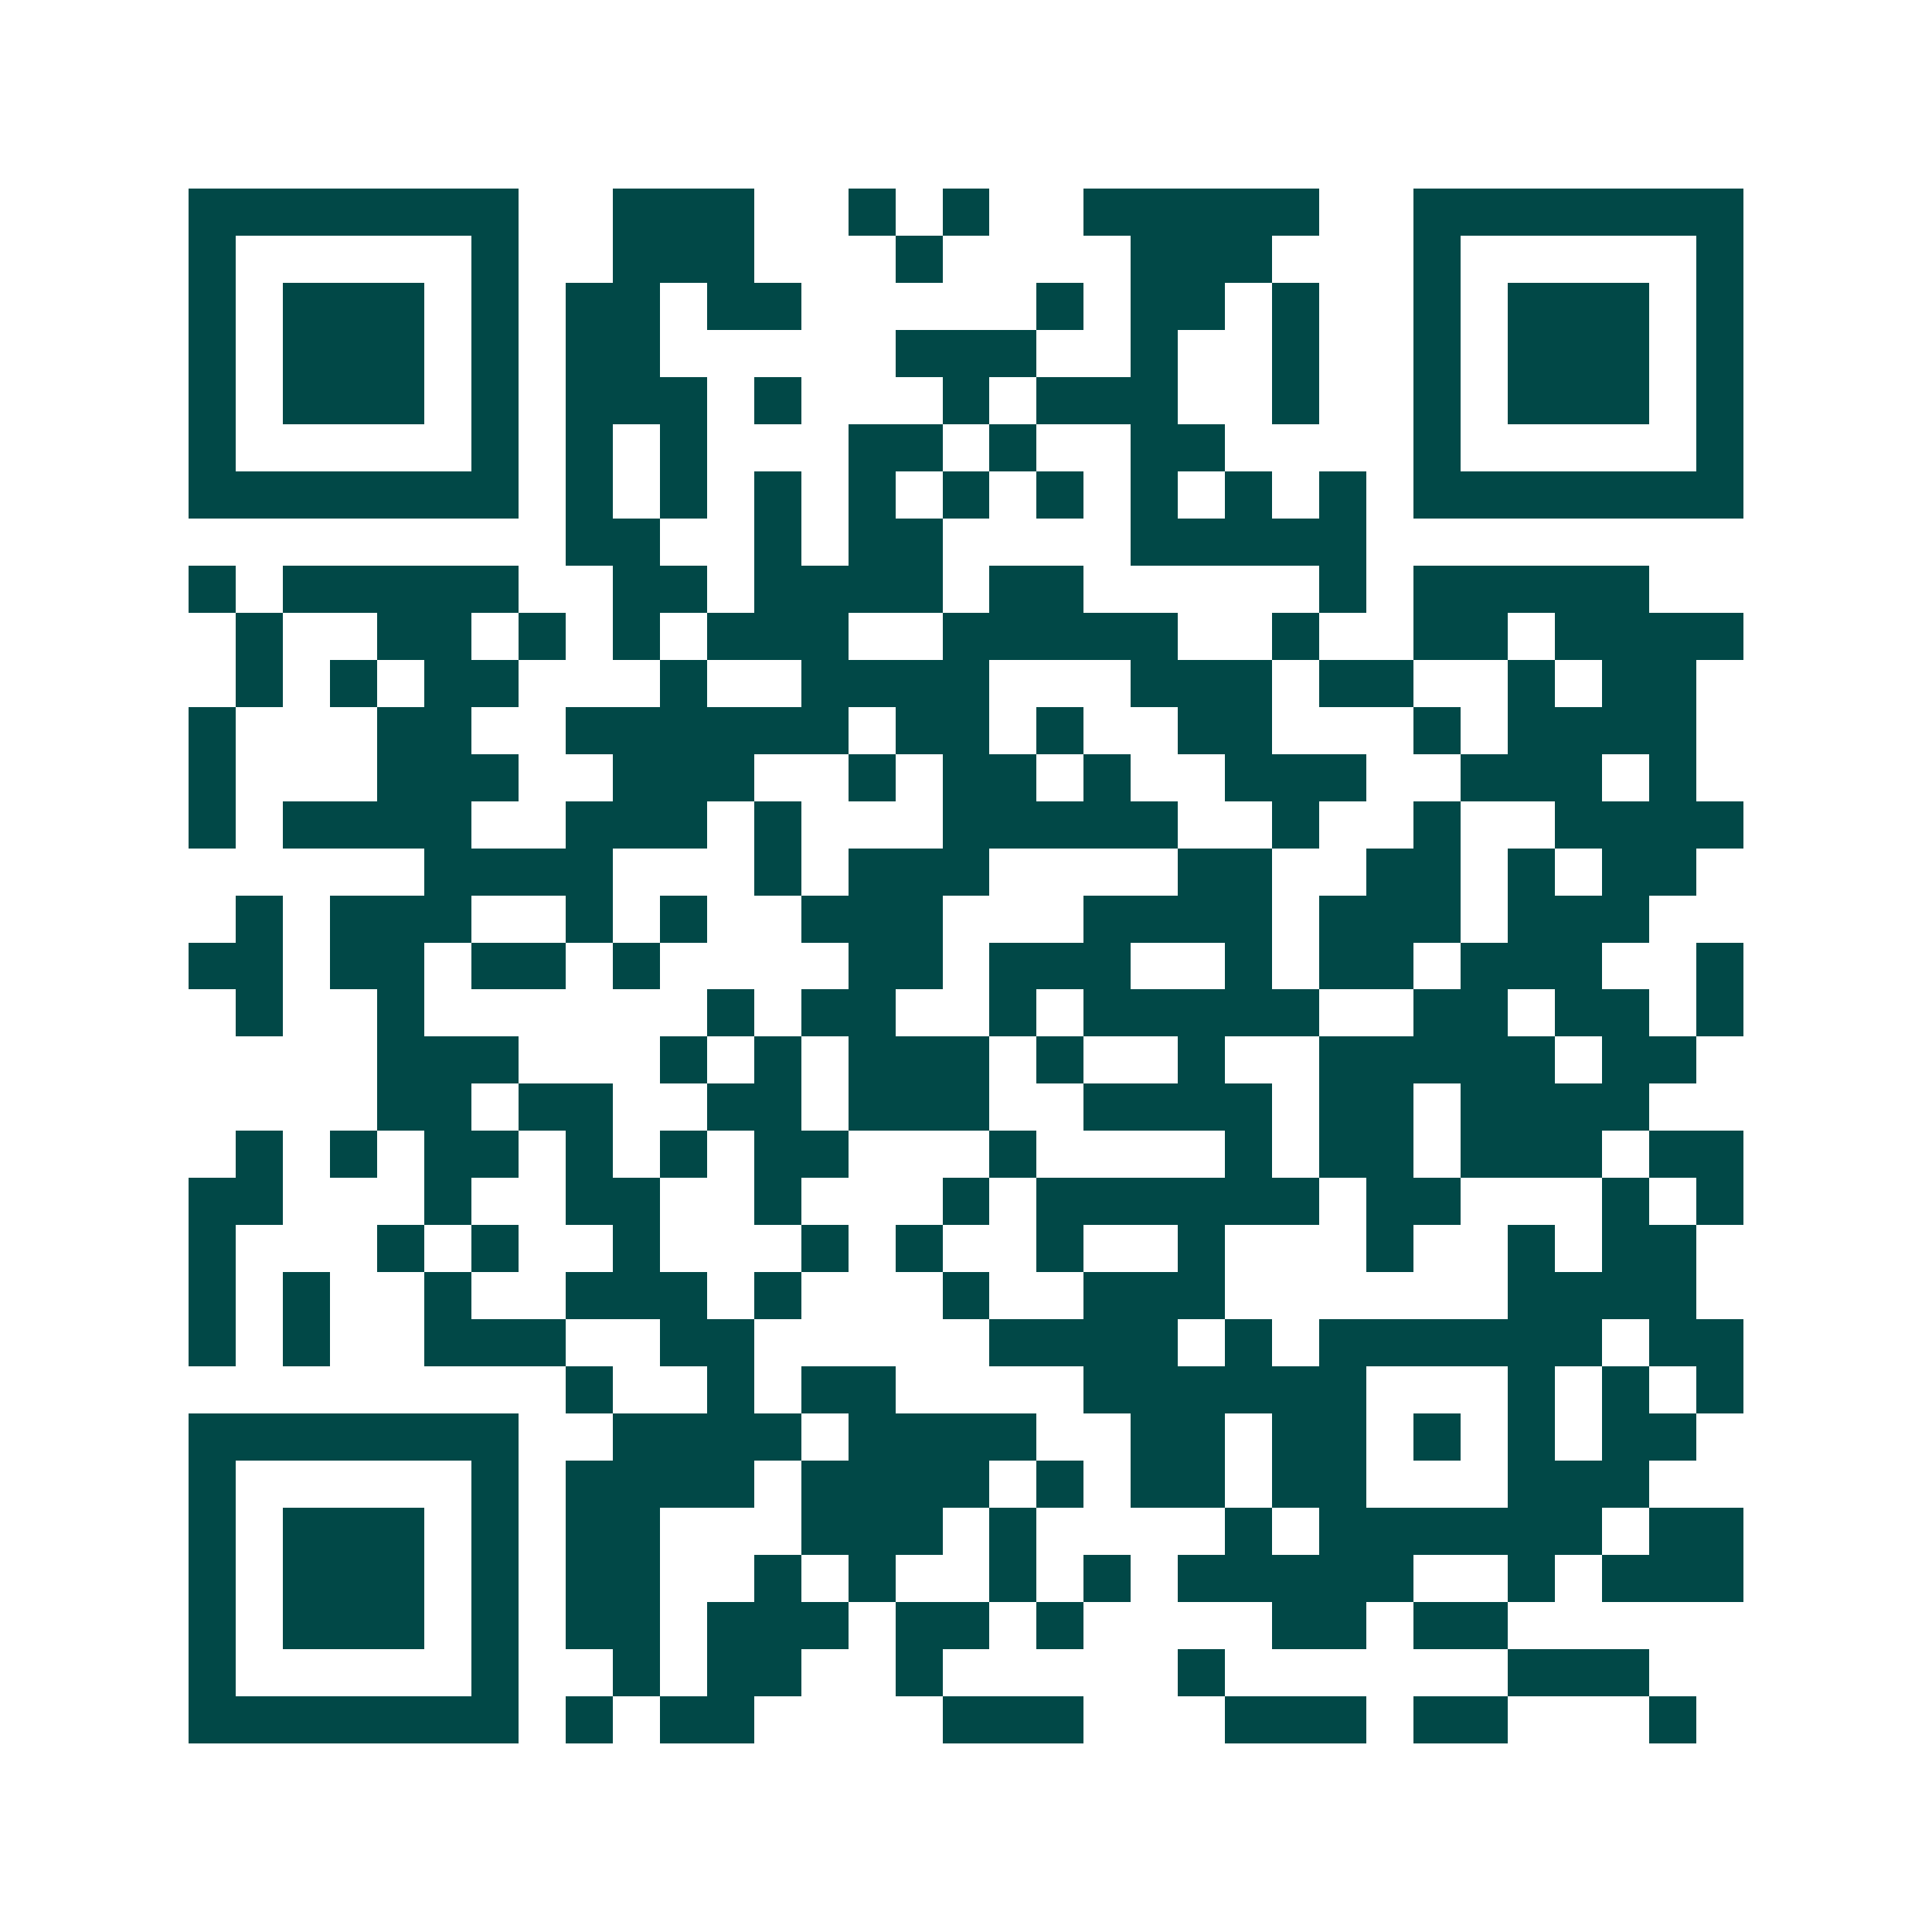 <svg xmlns="http://www.w3.org/2000/svg" width="200" height="200" viewBox="0 0 41 41" shape-rendering="crispEdges"><path fill="#ffffff" d="M0 0h41v41H0z"/><path stroke="#014847" d="M4 4.5h7m2 0h3m2 0h1m1 0h1m2 0h5m2 0h7M4 5.5h1m5 0h1m2 0h3m3 0h1m4 0h3m3 0h1m5 0h1M4 6.5h1m1 0h3m1 0h1m1 0h2m1 0h2m5 0h1m1 0h2m1 0h1m2 0h1m1 0h3m1 0h1M4 7.5h1m1 0h3m1 0h1m1 0h2m5 0h3m2 0h1m2 0h1m2 0h1m1 0h3m1 0h1M4 8.5h1m1 0h3m1 0h1m1 0h3m1 0h1m3 0h1m1 0h3m2 0h1m2 0h1m1 0h3m1 0h1M4 9.5h1m5 0h1m1 0h1m1 0h1m3 0h2m1 0h1m2 0h2m4 0h1m5 0h1M4 10.5h7m1 0h1m1 0h1m1 0h1m1 0h1m1 0h1m1 0h1m1 0h1m1 0h1m1 0h1m1 0h7M12 11.5h2m2 0h1m1 0h2m4 0h5M4 12.5h1m1 0h5m2 0h2m1 0h4m1 0h2m5 0h1m1 0h5M5 13.5h1m2 0h2m1 0h1m1 0h1m1 0h3m2 0h5m2 0h1m2 0h2m1 0h4M5 14.5h1m1 0h1m1 0h2m3 0h1m2 0h4m3 0h3m1 0h2m2 0h1m1 0h2M4 15.5h1m3 0h2m2 0h6m1 0h2m1 0h1m2 0h2m3 0h1m1 0h4M4 16.5h1m3 0h3m2 0h3m2 0h1m1 0h2m1 0h1m2 0h3m2 0h3m1 0h1M4 17.5h1m1 0h4m2 0h3m1 0h1m3 0h5m2 0h1m2 0h1m2 0h4M9 18.5h4m3 0h1m1 0h3m4 0h2m2 0h2m1 0h1m1 0h2M5 19.5h1m1 0h3m2 0h1m1 0h1m2 0h3m3 0h4m1 0h3m1 0h3M4 20.5h2m1 0h2m1 0h2m1 0h1m4 0h2m1 0h3m2 0h1m1 0h2m1 0h3m2 0h1M5 21.5h1m2 0h1m6 0h1m1 0h2m2 0h1m1 0h5m2 0h2m1 0h2m1 0h1M8 22.5h3m3 0h1m1 0h1m1 0h3m1 0h1m2 0h1m2 0h5m1 0h2M8 23.5h2m1 0h2m2 0h2m1 0h3m2 0h4m1 0h2m1 0h4M5 24.5h1m1 0h1m1 0h2m1 0h1m1 0h1m1 0h2m3 0h1m4 0h1m1 0h2m1 0h3m1 0h2M4 25.5h2m3 0h1m2 0h2m2 0h1m3 0h1m1 0h6m1 0h2m3 0h1m1 0h1M4 26.5h1m3 0h1m1 0h1m2 0h1m3 0h1m1 0h1m2 0h1m2 0h1m3 0h1m2 0h1m1 0h2M4 27.5h1m1 0h1m2 0h1m2 0h3m1 0h1m3 0h1m2 0h3m6 0h4M4 28.5h1m1 0h1m2 0h3m2 0h2m5 0h4m1 0h1m1 0h6m1 0h2M12 29.5h1m2 0h1m1 0h2m4 0h6m3 0h1m1 0h1m1 0h1M4 30.5h7m2 0h4m1 0h4m2 0h2m1 0h2m1 0h1m1 0h1m1 0h2M4 31.5h1m5 0h1m1 0h4m1 0h4m1 0h1m1 0h2m1 0h2m3 0h3M4 32.5h1m1 0h3m1 0h1m1 0h2m3 0h3m1 0h1m4 0h1m1 0h6m1 0h2M4 33.5h1m1 0h3m1 0h1m1 0h2m2 0h1m1 0h1m2 0h1m1 0h1m1 0h5m2 0h1m1 0h3M4 34.5h1m1 0h3m1 0h1m1 0h2m1 0h3m1 0h2m1 0h1m4 0h2m1 0h2M4 35.5h1m5 0h1m2 0h1m1 0h2m2 0h1m5 0h1m6 0h3M4 36.5h7m1 0h1m1 0h2m4 0h3m3 0h3m1 0h2m3 0h1"/></svg>
